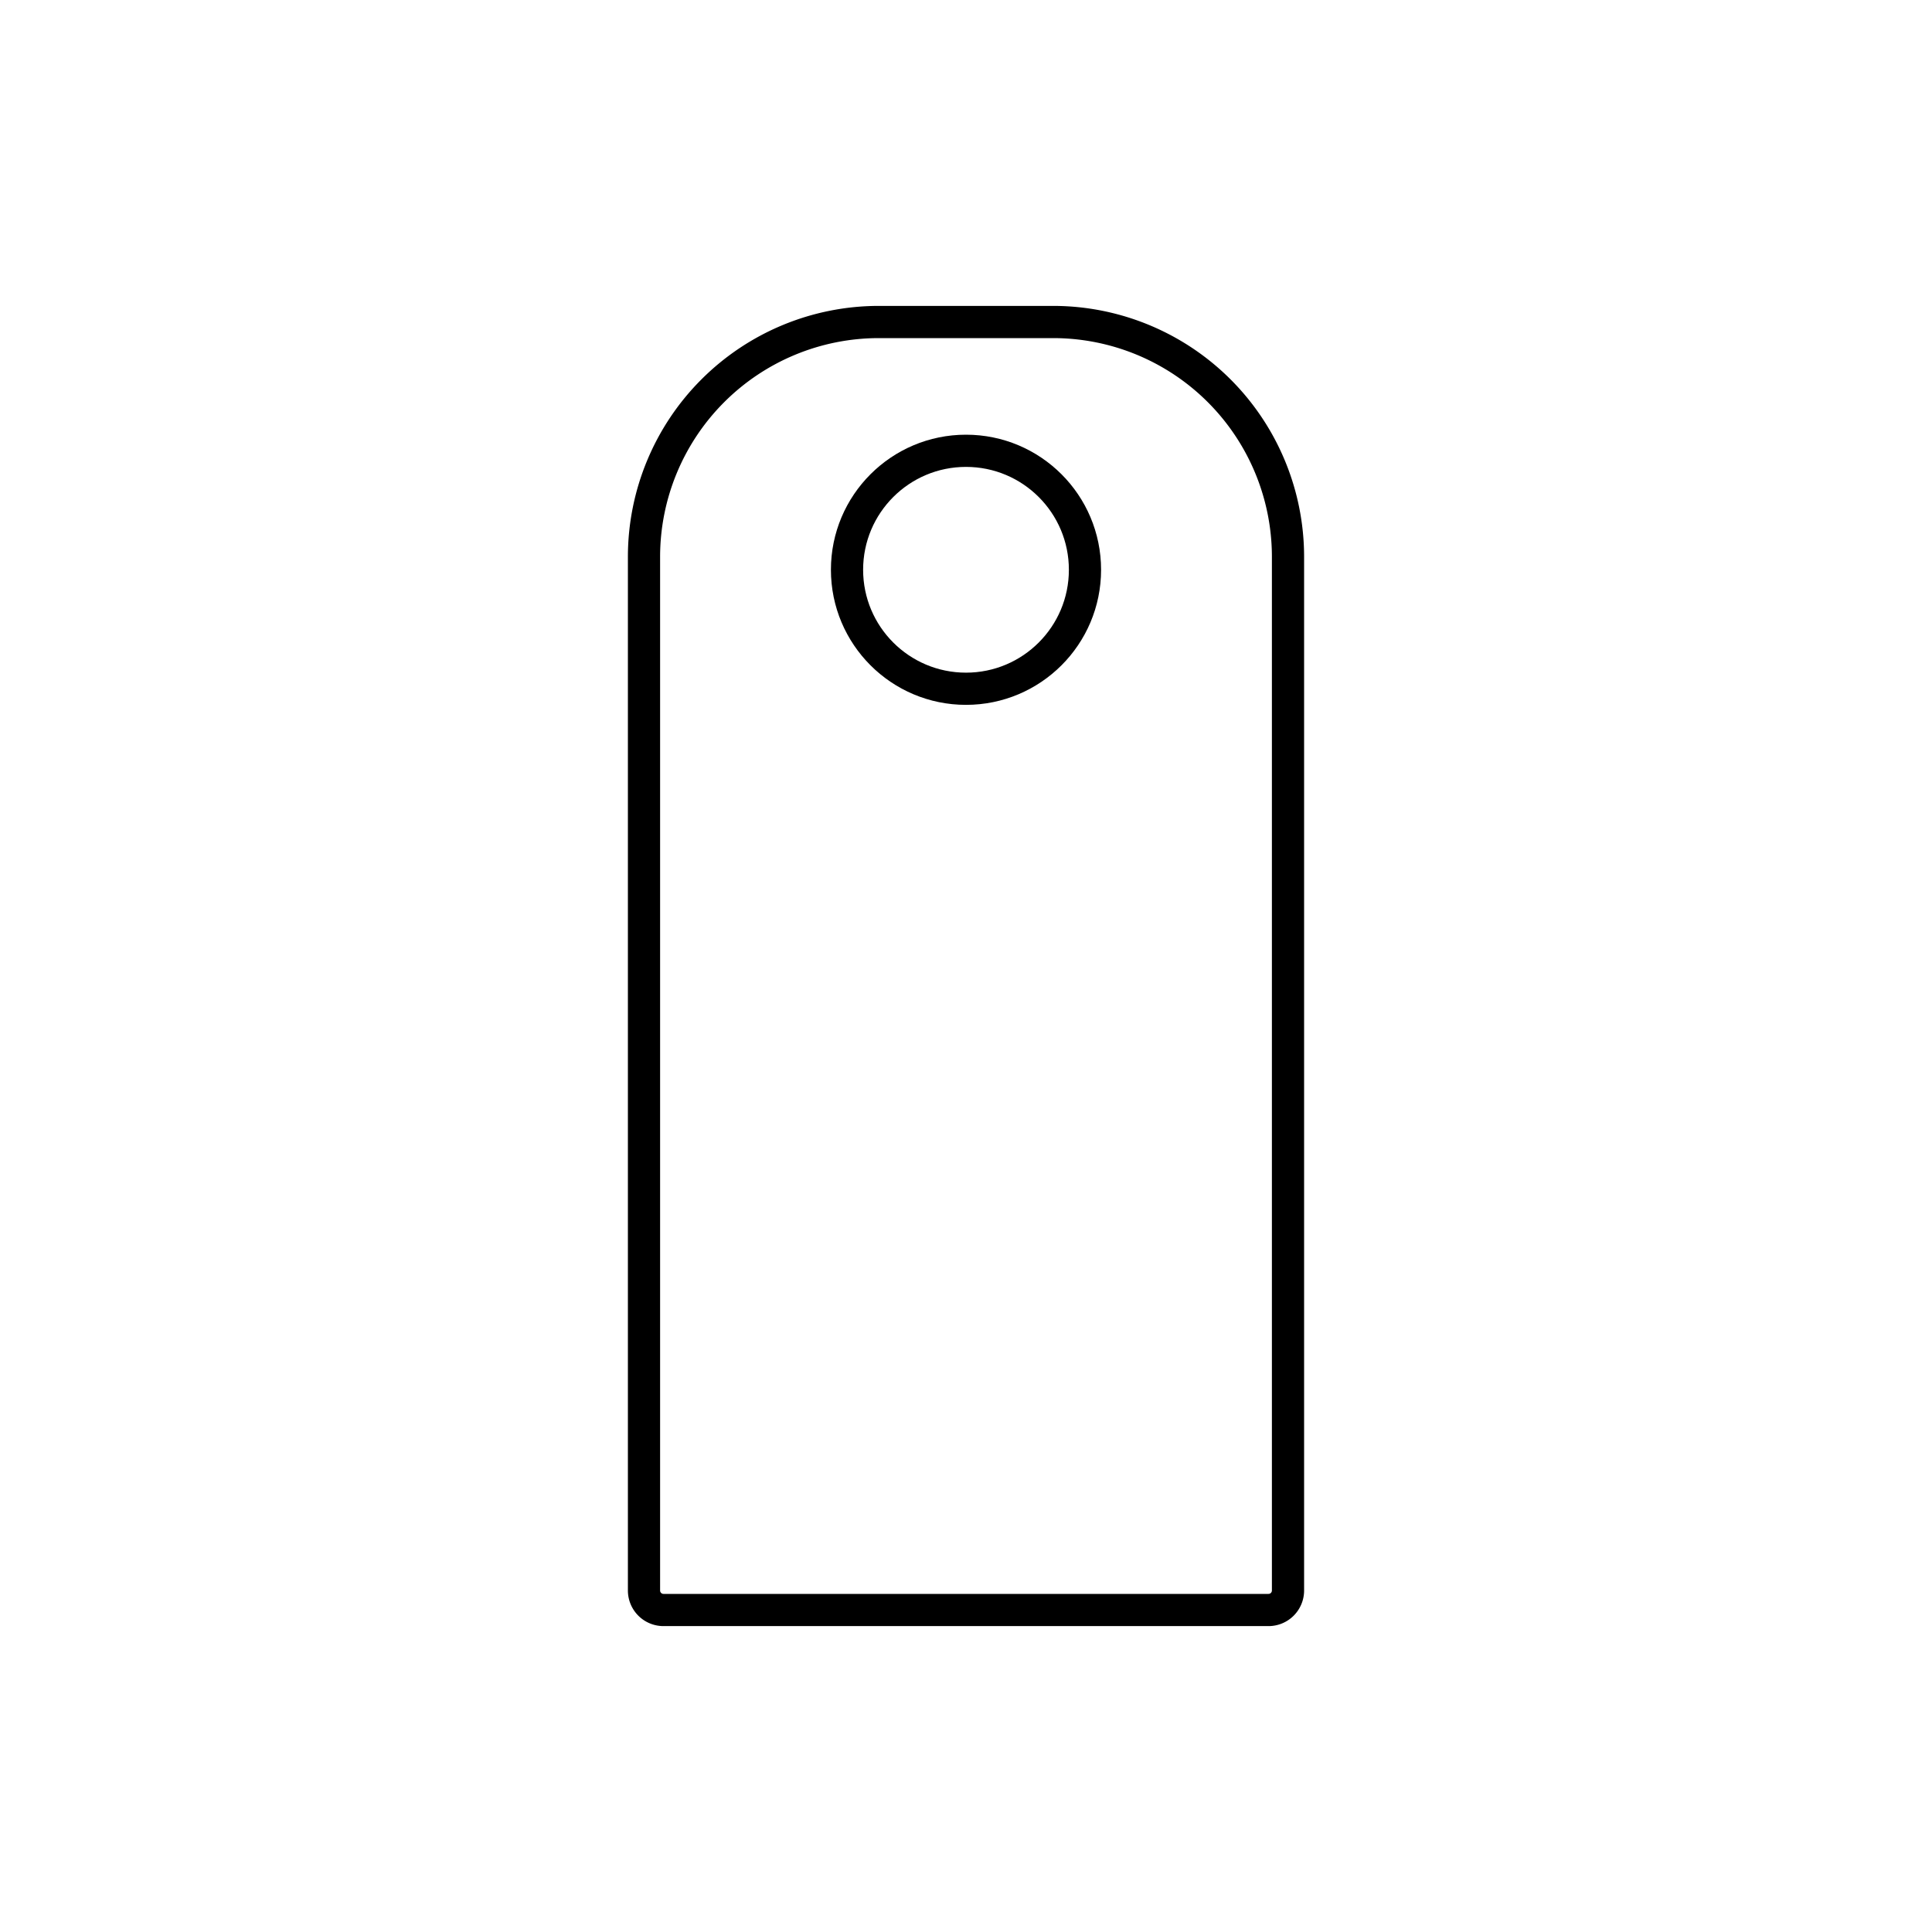 <svg id="Layer_1" data-name="Layer 1" xmlns="http://www.w3.org/2000/svg" viewBox="0 0 120 120"><defs><style>.cls-1,.cls-2{fill:none;stroke:#000;stroke-miterlimit:10;}.cls-1{stroke-width:2px;}.cls-2{stroke-width:2px;}</style></defs><title>ICON_LIBRARY</title><circle class="cls-1" cx="60" cy="35.39" r="7.39"/><path class="cls-2" d="M54.59,20H65.41A14.59,14.59,0,0,1,80,34.59v64.2A1.21,1.21,0,0,1,78.79,100H41.21A1.21,1.21,0,0,1,40,98.79V34.59A14.59,14.59,0,0,1,54.59,20Z"/></svg>